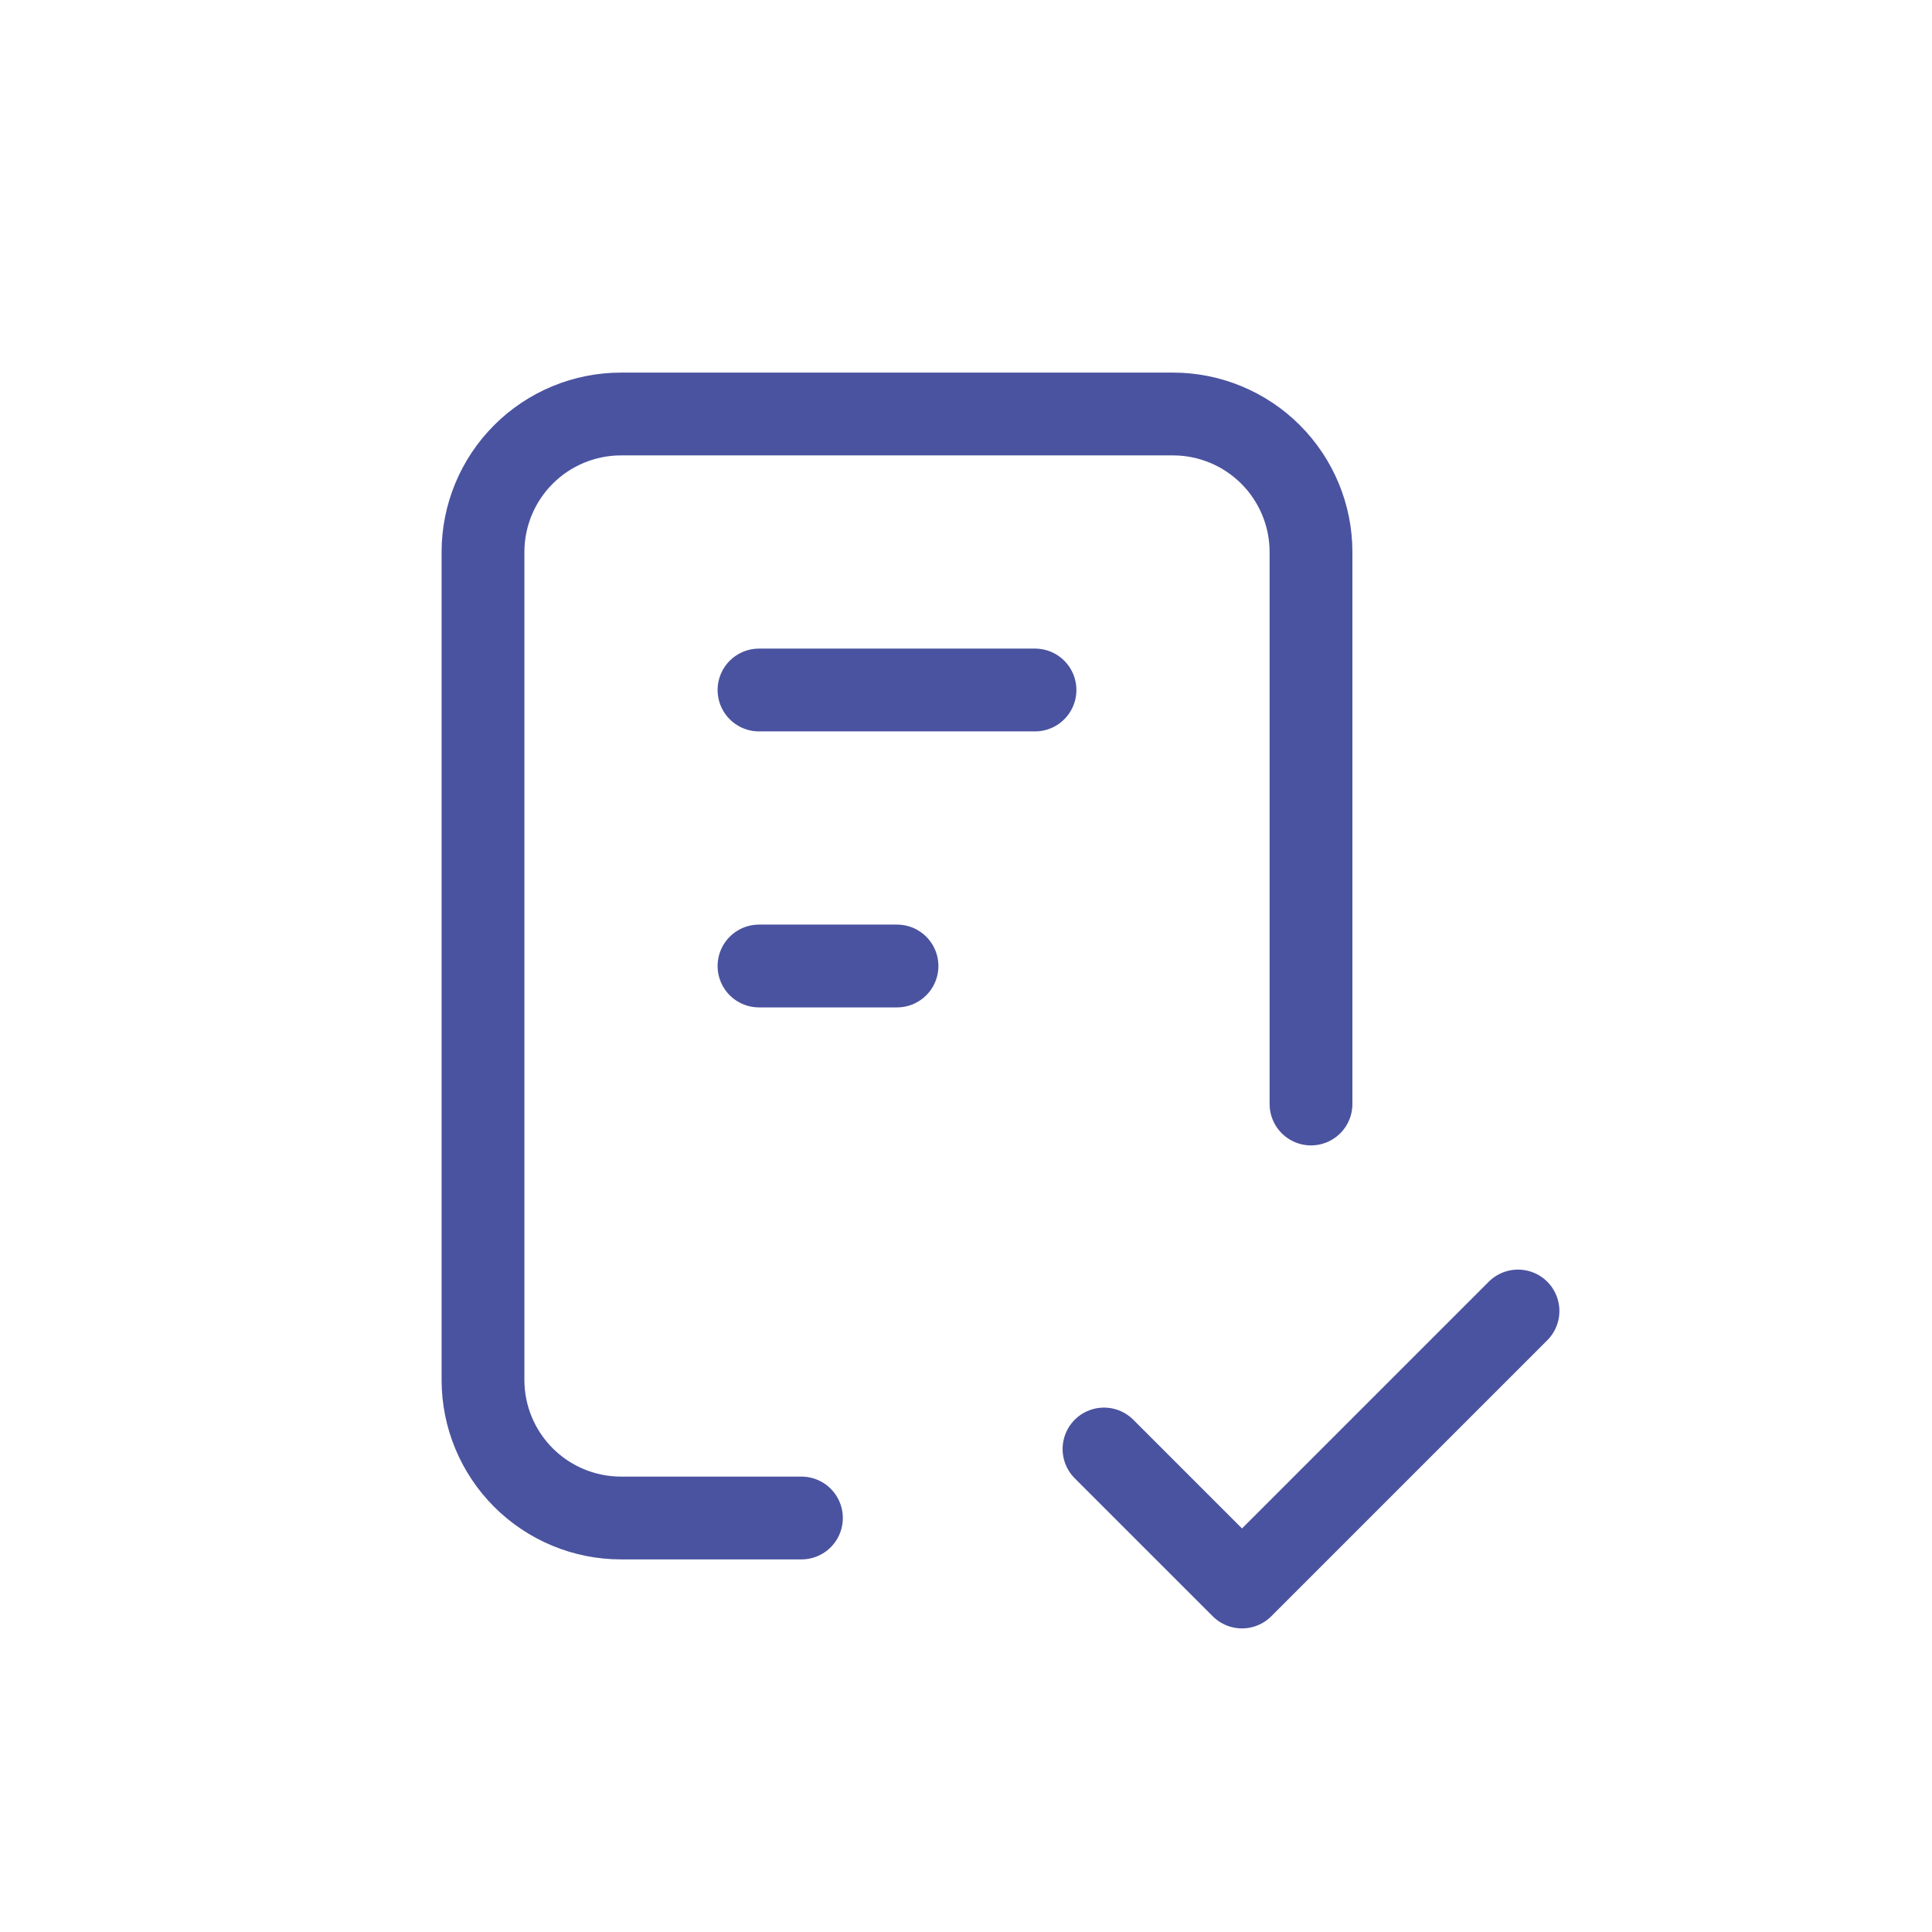 <svg width="28" height="28" viewBox="0 0 28 28" fill="none" xmlns="http://www.w3.org/2000/svg">
<path d="M11.615 22H9C8.47 22 7.961 21.789 7.586 21.414C7.211 21.039 7 20.53 7 20V8C7 7.47 7.211 6.961 7.586 6.586C7.961 6.211 8.47 6 9 6H17C17.53 6 18.039 6.211 18.414 6.586C18.789 6.961 19 7.47 19 8V16M16 21L18 23L22 19M11 10H15M11 14H13" stroke="#4A539F" stroke-width="1.2" stroke-linecap="round" stroke-linejoin="round"/>
</svg>

